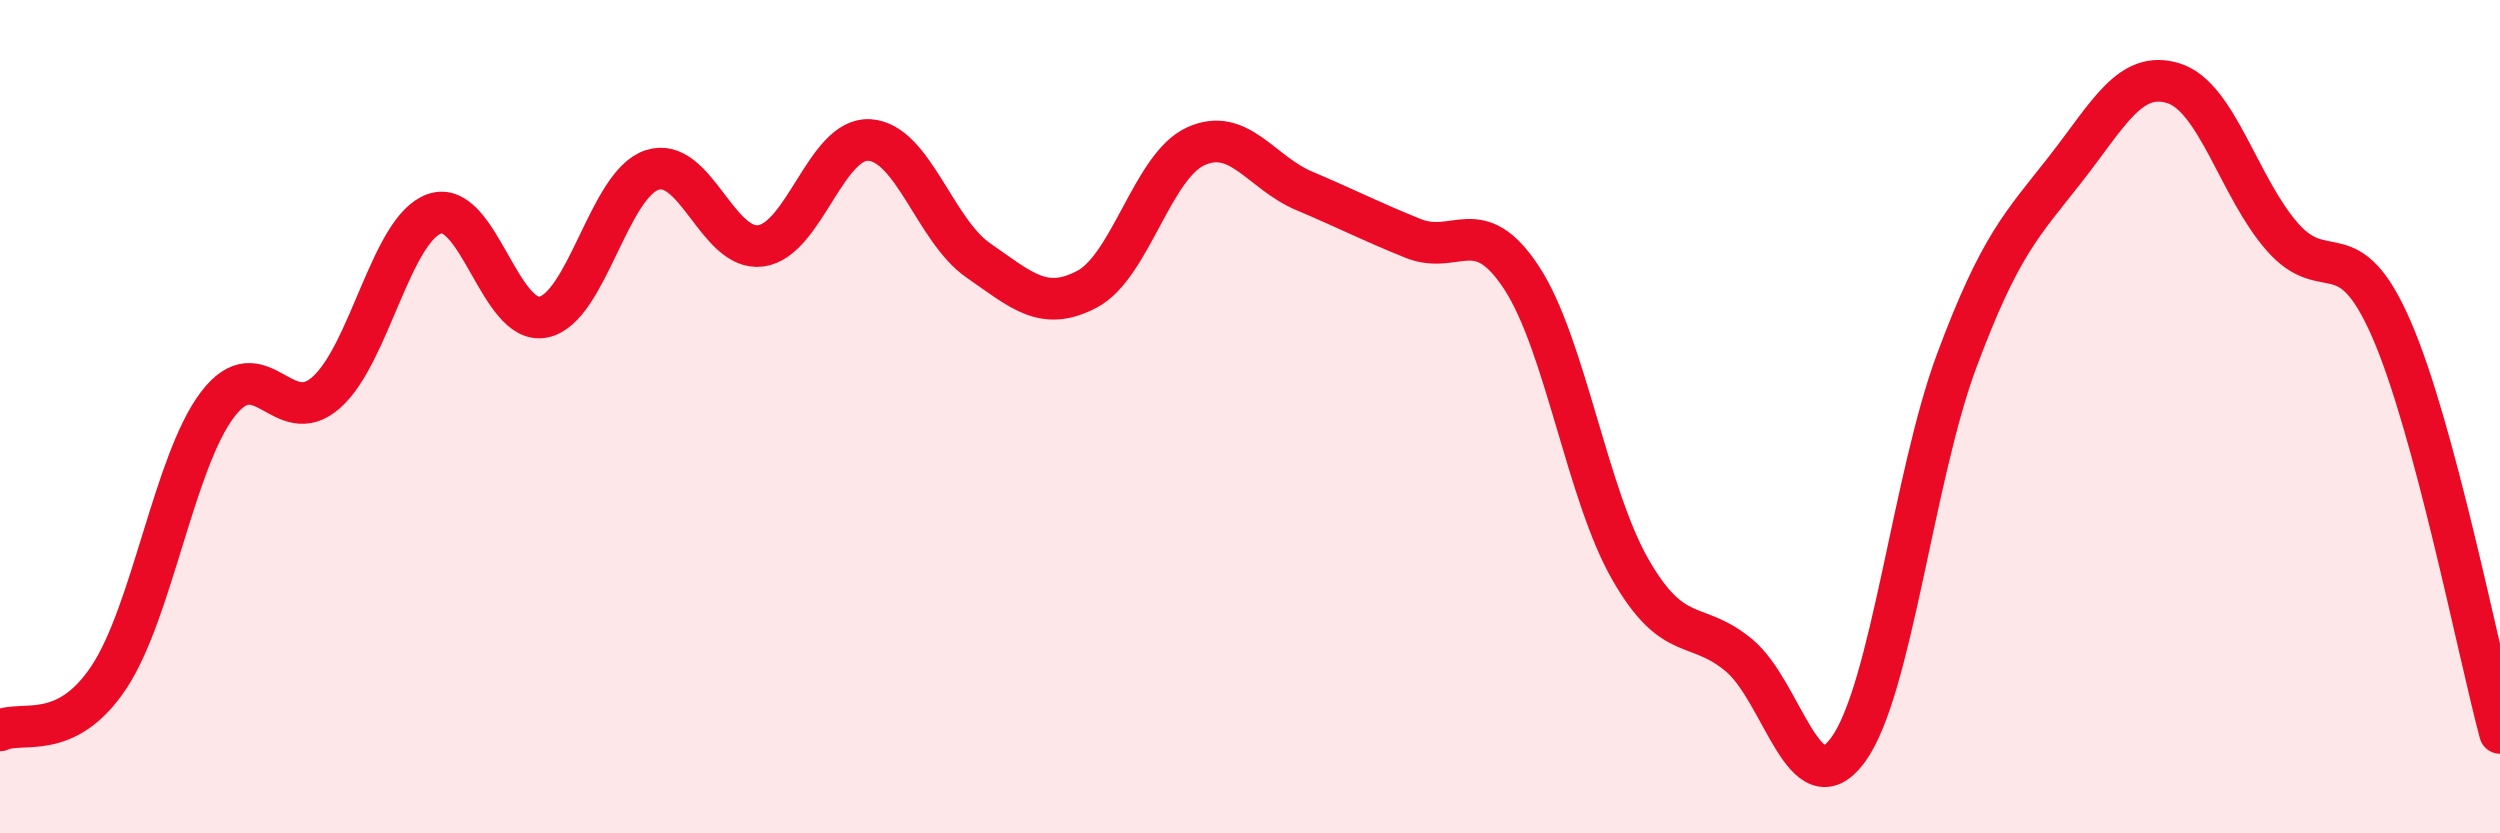 
    <svg width="60" height="20" viewBox="0 0 60 20" xmlns="http://www.w3.org/2000/svg">
      <path
        d="M 0,17.53 C 0.52,17.28 1.57,17.82 2.61,16.26 C 3.65,14.7 4.18,11.08 5.22,9.71 C 6.26,8.34 6.79,10.34 7.83,9.42 C 8.87,8.5 9.39,5.49 10.43,5.13 C 11.47,4.77 12,7.82 13.04,7.61 C 14.08,7.4 14.61,4.42 15.65,4.08 C 16.69,3.74 17.22,6.04 18.26,5.9 C 19.3,5.76 19.83,3.29 20.87,3.36 C 21.91,3.43 22.44,5.53 23.48,6.25 C 24.52,6.97 25.05,7.49 26.09,6.94 C 27.13,6.39 27.66,3.98 28.7,3.51 C 29.74,3.04 30.26,4.14 31.3,4.58 C 32.34,5.02 32.87,5.3 33.91,5.72 C 34.95,6.14 35.48,5.08 36.52,6.67 C 37.56,8.26 38.09,11.86 39.13,13.67 C 40.17,15.48 40.7,14.86 41.74,15.73 C 42.78,16.6 43.31,19.41 44.35,18 C 45.39,16.59 45.92,11.45 46.96,8.66 C 48,5.87 48.53,5.39 49.57,4.06 C 50.61,2.73 51.13,1.67 52.17,2 C 53.21,2.33 53.74,4.51 54.78,5.69 C 55.82,6.87 56.35,5.51 57.39,7.89 C 58.43,10.27 59.48,15.65 60,17.59L60 20L0 20Z"
        fill="#EB0A25"
        opacity="0.1"
        stroke-linecap="round"
        stroke-linejoin="round"
      />
      <path
        d="M 0,17.53 C 0.52,17.28 1.57,17.82 2.61,16.26 C 3.65,14.7 4.18,11.08 5.22,9.71 C 6.26,8.34 6.79,10.34 7.83,9.42 C 8.87,8.5 9.39,5.49 10.43,5.13 C 11.47,4.77 12,7.82 13.04,7.61 C 14.08,7.4 14.61,4.42 15.65,4.08 C 16.69,3.74 17.22,6.04 18.26,5.9 C 19.3,5.76 19.83,3.29 20.87,3.36 C 21.91,3.43 22.44,5.53 23.48,6.25 C 24.52,6.97 25.05,7.49 26.09,6.94 C 27.13,6.39 27.66,3.98 28.7,3.51 C 29.74,3.04 30.26,4.14 31.3,4.58 C 32.34,5.02 32.87,5.3 33.91,5.72 C 34.95,6.14 35.48,5.08 36.52,6.67 C 37.56,8.26 38.09,11.86 39.13,13.67 C 40.17,15.48 40.7,14.86 41.74,15.73 C 42.78,16.6 43.31,19.41 44.35,18 C 45.39,16.59 45.92,11.45 46.96,8.66 C 48,5.87 48.53,5.39 49.57,4.06 C 50.61,2.73 51.13,1.67 52.17,2 C 53.21,2.33 53.74,4.51 54.78,5.69 C 55.82,6.87 56.35,5.51 57.39,7.89 C 58.43,10.27 59.48,15.65 60,17.59"
        stroke="#EB0A25"
        stroke-width="1"
        fill="none"
        stroke-linecap="round"
        stroke-linejoin="round"
      />
    </svg>
  